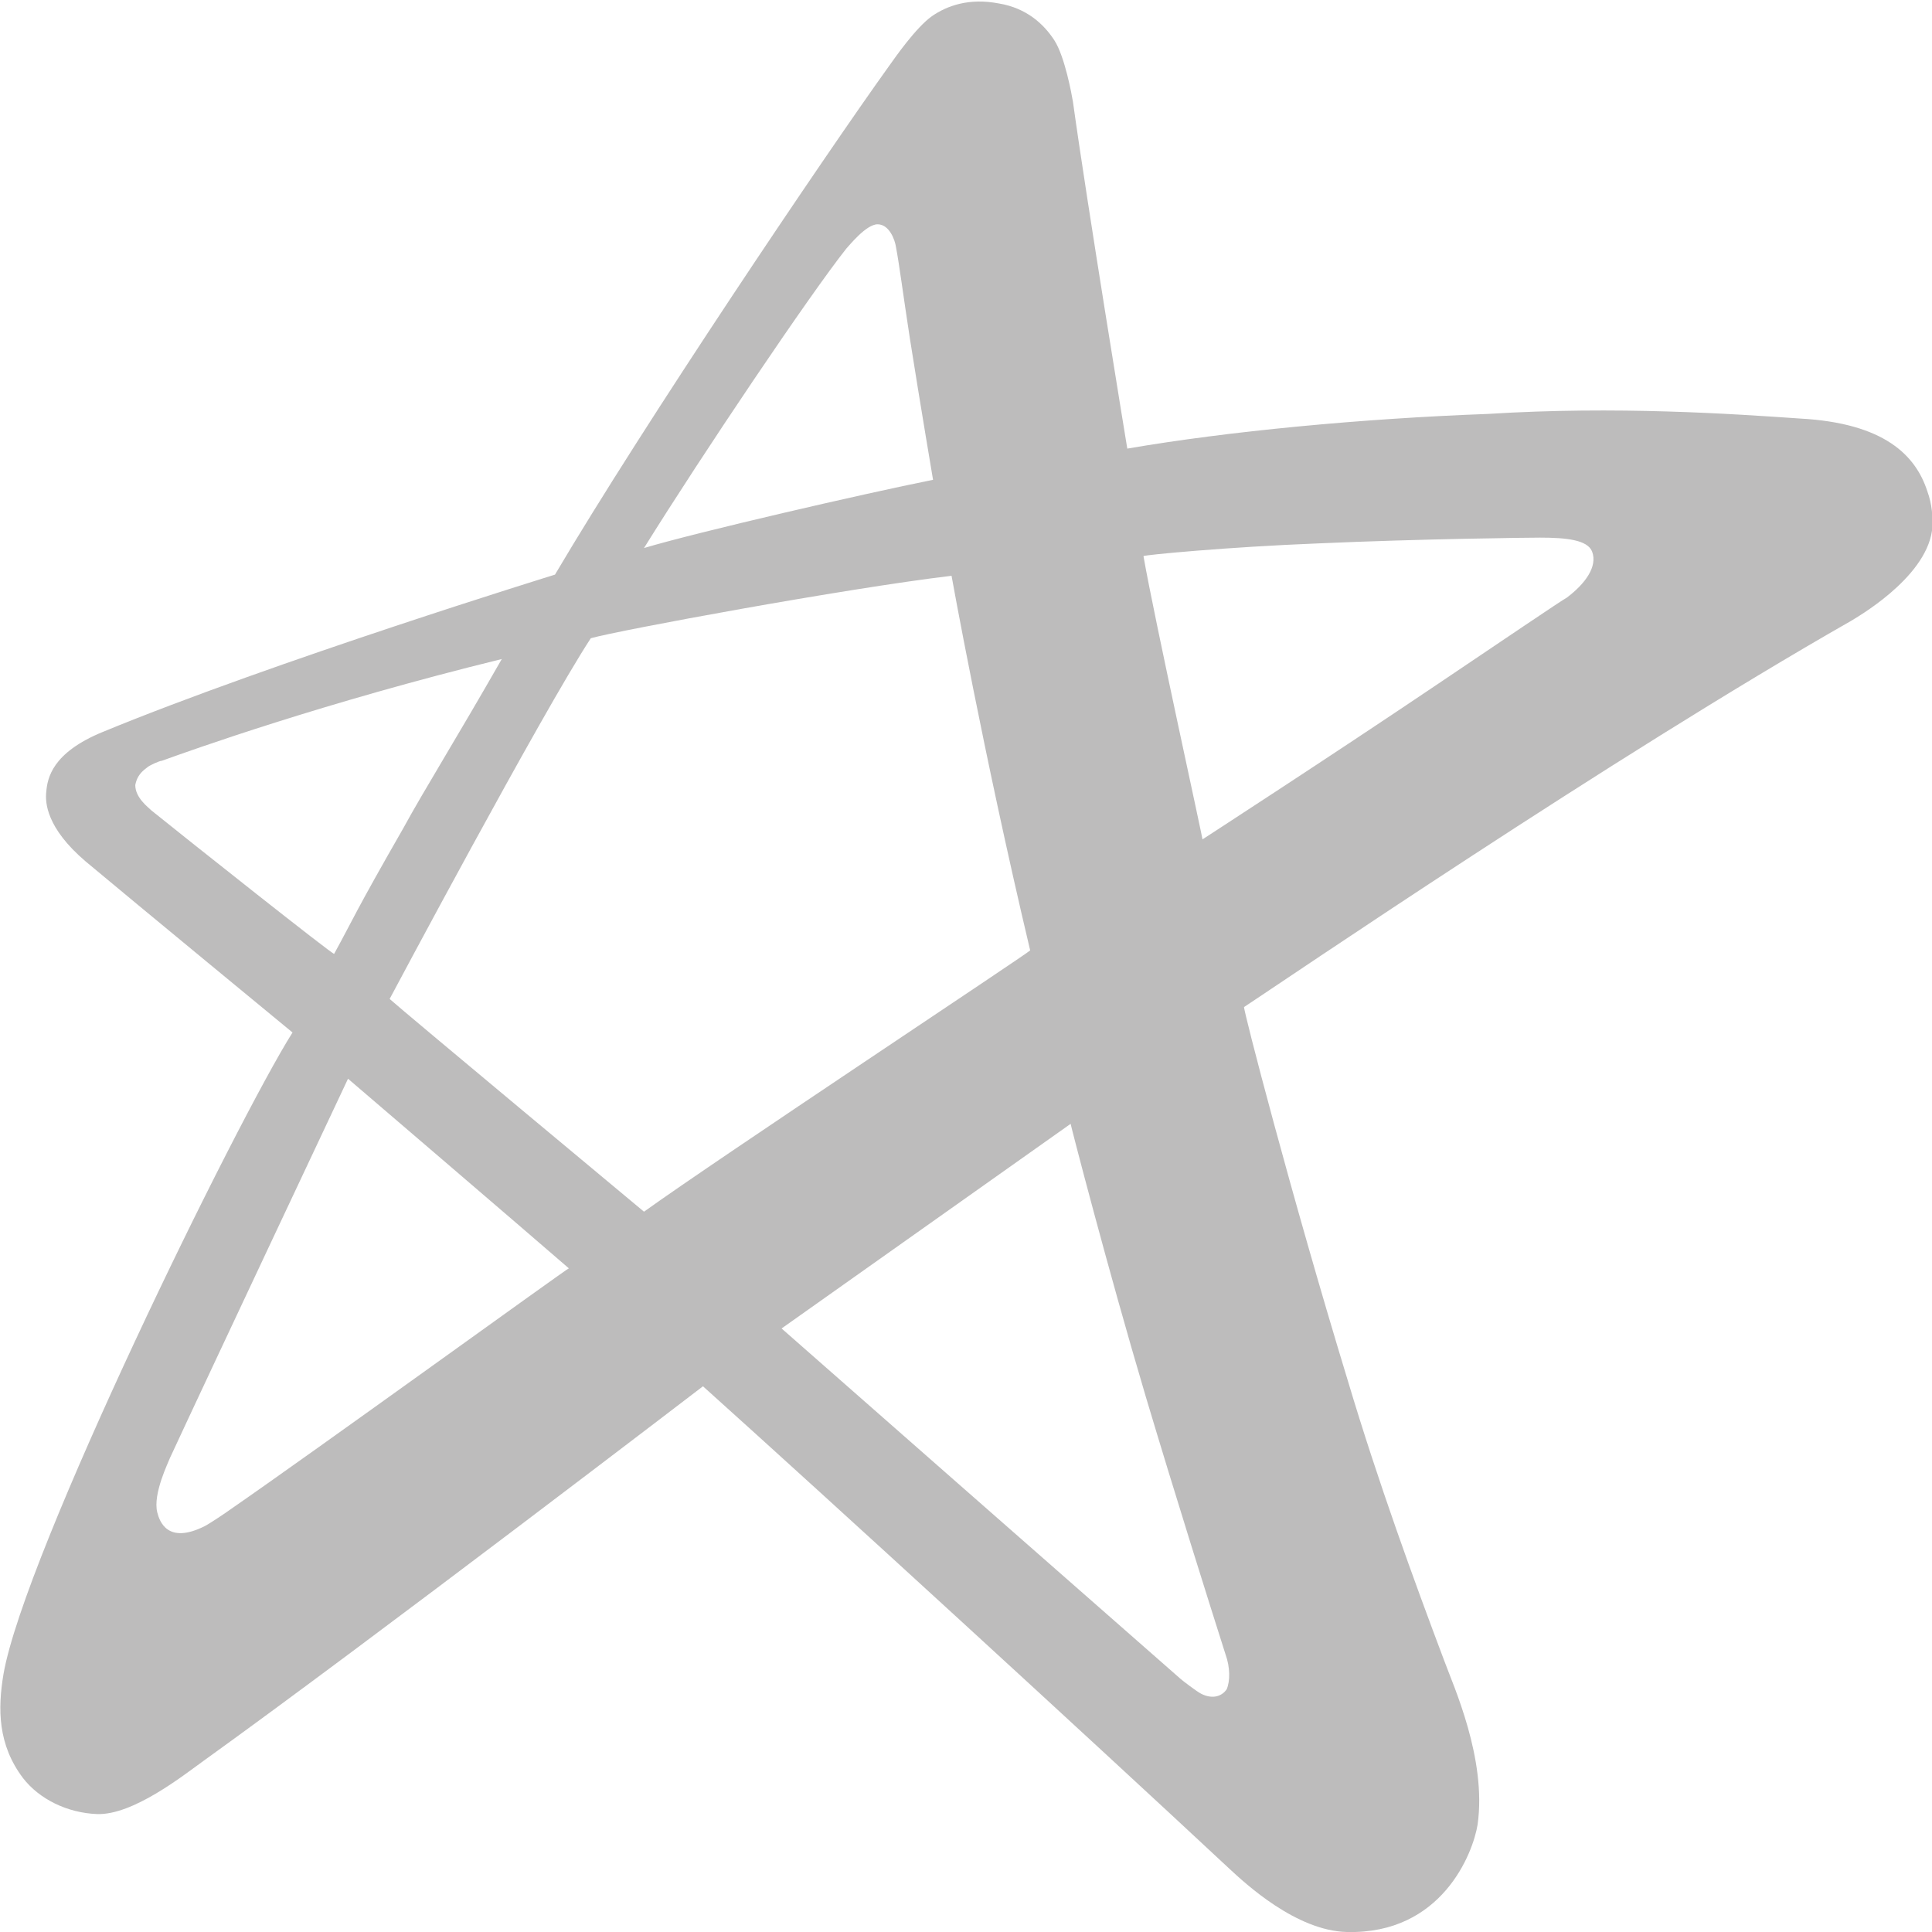 <?xml version="1.0" encoding="utf-8"?>
<!-- Generator: Adobe Illustrator 27.0.0, SVG Export Plug-In . SVG Version: 6.00 Build 0)  -->
<svg version="1.1" id="Camada_2_00000016778217820454691140000002721200043376643516_"
	 xmlns="http://www.w3.org/2000/svg" xmlns:xlink="http://www.w3.org/1999/xlink" x="0px" y="0px" viewBox="0 0 167.1 167.1"
	 style="enable-background:new 0 0 167.1 167.1;" xml:space="preserve">
<style type="text/css">
	.st0{fill:#BDBCBC;}
</style>
<g id="Camada_1-2">
	<path class="st0" d="M124.9,143.6c-2.6-6.9-5.7-15.4-8.3-24.1c-5-16.4-9.1-32.3-9-32.4c3.2-2.1,31.8-21.6,52.5-33.4
		c0.3-0.2,6.4-3.6,7-7.8c0.1-1.2,0-2.3-0.4-3.4c-1-3.1-3.7-5.9-11-6.3c-5.8-0.4-15.9-1.1-27-0.4c-10.9,0.4-22.5,1.5-31.2,3
		c0,0-3.5-21.3-4.7-30c-0.1-0.6-0.7-3.9-1.6-5.3c-0.9-1.4-2.4-2.8-4.8-3.2c-2.6-0.5-4.5,0.2-5.8,1.1c-1.4,1-3.2,3.6-3.7,4.3
		c-5.6,7.8-21.1,30.8-28.9,44c0,0-24.3,7.5-39.1,13.6c-4.4,1.8-4.8,4-4.9,5.2c-0.1,0.9,0,3.1,3.4,6c4.3,3.6,17.9,14.8,17.9,14.8
		c-4.8,7.6-23.2,45.1-25,55.5c-0.5,3-0.5,6.1,1.7,9c1.4,1.8,3.8,3,6.4,3.1c3.1,0.1,7.4-3.3,9.2-4.6c14.6-10.5,43.2-32.4,43.2-32.4
		c10.8,9.7,33.5,30.5,45.5,41.7c1.4,1.3,5.8,5.4,10.2,5.5c8.2,0.2,10.9-6.8,11.3-9.3C128.6,152.1,125.7,145.8,124.9,143.6
		L124.9,143.6z M13.1,70.1c-0.3-0.3-1.4-1.1-1.4-2.2c0.1-0.5,0.3-1,1-1.5c0.2-0.2,1.1-0.6,1.3-0.6c2.5-0.9,13.9-5,29.4-8.8
		c-4,7-6.7,11.3-8.5,14.6c-4.3,7.5-4.3,7.8-6,10.9C28.8,82.6,16.2,72.6,13.1,70.1L13.1,70.1z M20,130.5c-0.4,0.3-1.9,1.3-2.3,1.5
		c-3.2,1.6-3.9-0.4-4.1-1.2c-0.4-1.6,1-4.4,1.1-4.7c3.1-6.7,15.4-32.8,15.4-32.8s15.3,13.1,19.1,16.4
		C49.2,109.6,27.1,125.6,20,130.5z M99.1,120.8c2.6,8.7,5.5,17.9,6.9,22.3c0.4,1.1,0.4,2.3,0.1,3c-0.4,0.6-1.2,0.9-2.2,0.4
		c-0.4-0.2-1.7-1.2-1.8-1.3c-5.6-4.9-34.5-30.3-34.5-30.3l25-17.7C92.6,97.3,95.8,109.7,99.1,120.8L99.1,120.8z M55.7,104.8
		c0,0-20.9-17.4-22-18.4c0,0,13.2-24.8,17.4-31.2c2.5-0.7,22-4.3,31.2-5.4c0,0,2.7,15.1,6.8,32.4C89,82.4,62.1,100.2,55.7,104.8z
		 M114,47c9-0.4,18.4-0.5,19.2-0.5c2.3,0,4.1,0.2,4.5,1.2c0.5,1.3-0.6,2.8-2.2,4c-0.4,0.2-5.7,3.8-11.5,7.7c-8.9,6-20,13.2-20,13.2
		c0.1,0.2-4.2-19.3-5.1-24.5C98.9,48,106.3,47.3,114,47L114,47z M73.2,21.5c0.2-0.2,1.7-2.1,2.7-2.1s1.5,1.3,1.6,2
		c0.3,1.6,0.6,4,1.2,7.9c0.9,5.7,2,12.2,2,12.2c-6,1.2-20.3,4.5-25,5.9C60.8,39.2,70.1,25.4,73.2,21.5L73.2,21.5z"/>
</g>
</svg>
